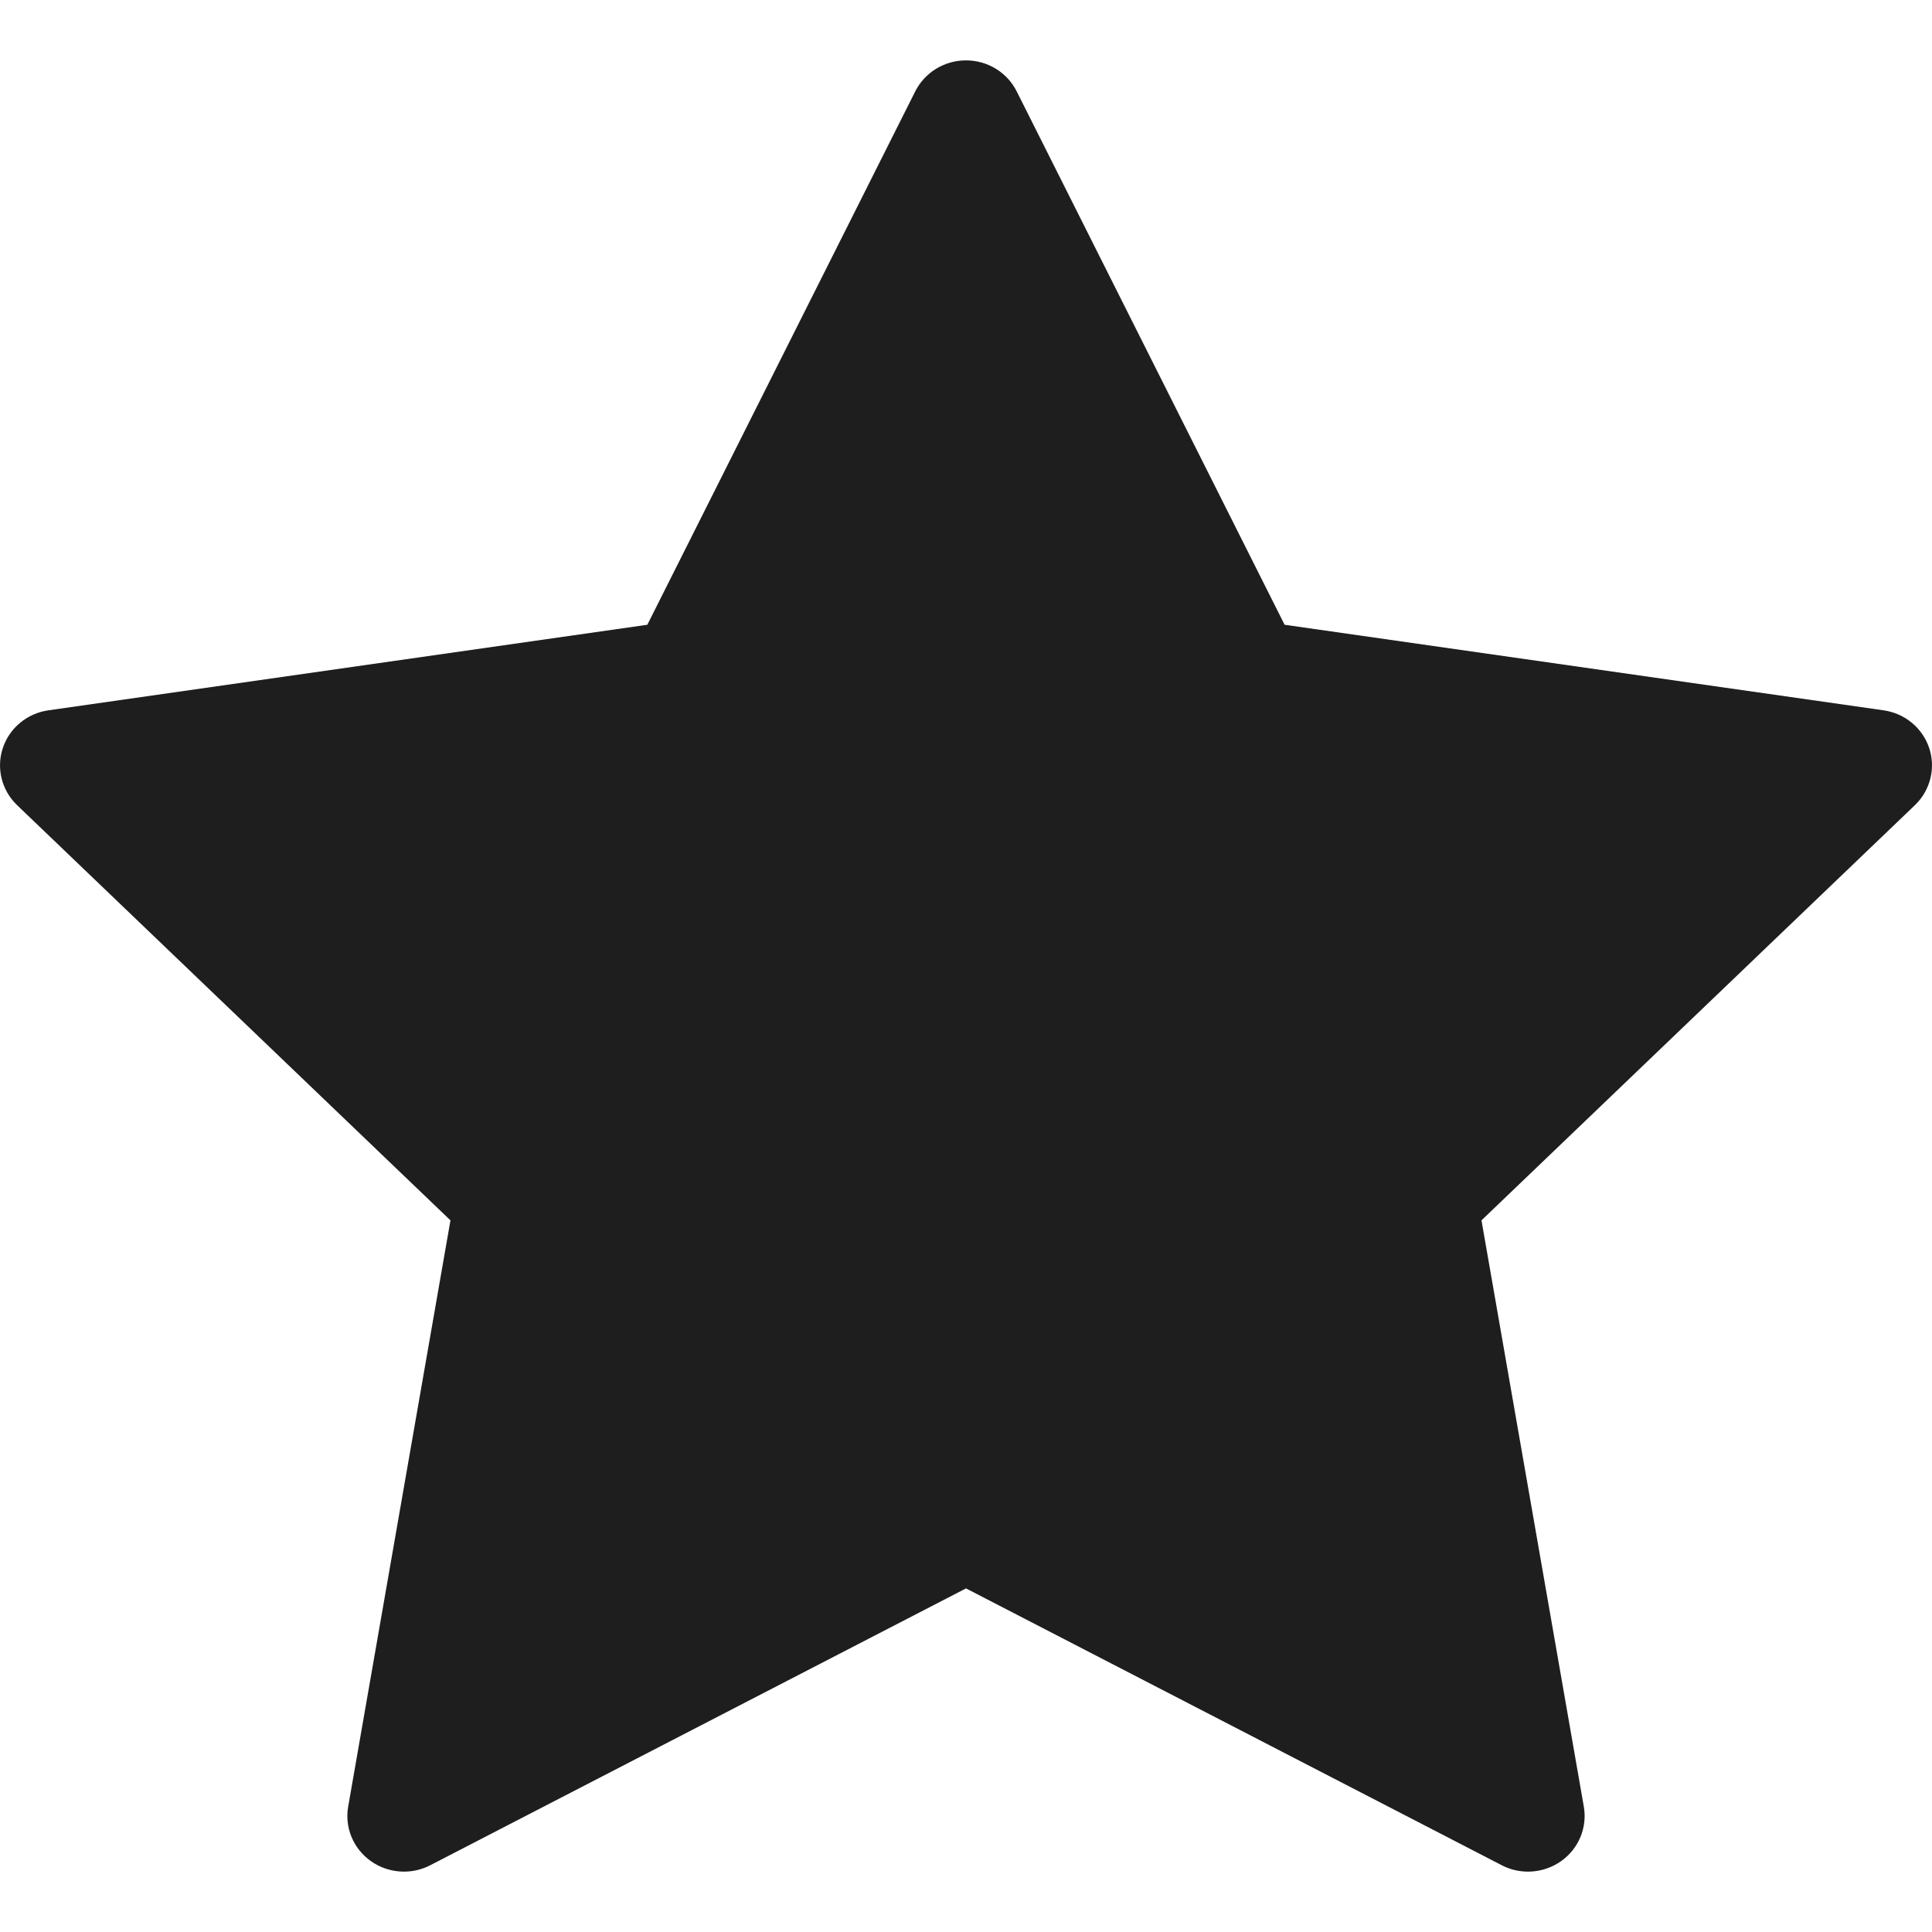 <svg width="32" height="32" viewBox="0 0 32 32" fill="none" xmlns="http://www.w3.org/2000/svg">
<path d="M31.954 12.392C31.844 12.058 31.55 11.815 31.197 11.765L21.277 10.348L16.84 1.514C16.682 1.199 16.357 1 16 1C15.643 1 15.317 1.199 15.159 1.514L10.722 10.348L0.803 11.765C0.449 11.815 0.156 12.058 0.046 12.392C-0.064 12.725 0.028 13.091 0.283 13.336L7.461 20.213L5.767 29.923C5.706 30.269 5.851 30.618 6.14 30.824C6.303 30.941 6.497 31 6.691 31C6.841 31 6.99 30.965 7.127 30.894L16 26.309L24.873 30.894C25.188 31.058 25.571 31.03 25.86 30.824C26.149 30.618 26.293 30.269 26.233 29.923L24.538 20.213L31.717 13.336C31.972 13.091 32.064 12.725 31.954 12.391L31.954 12.392Z" fill="#1E1E1E"/>
</svg>
